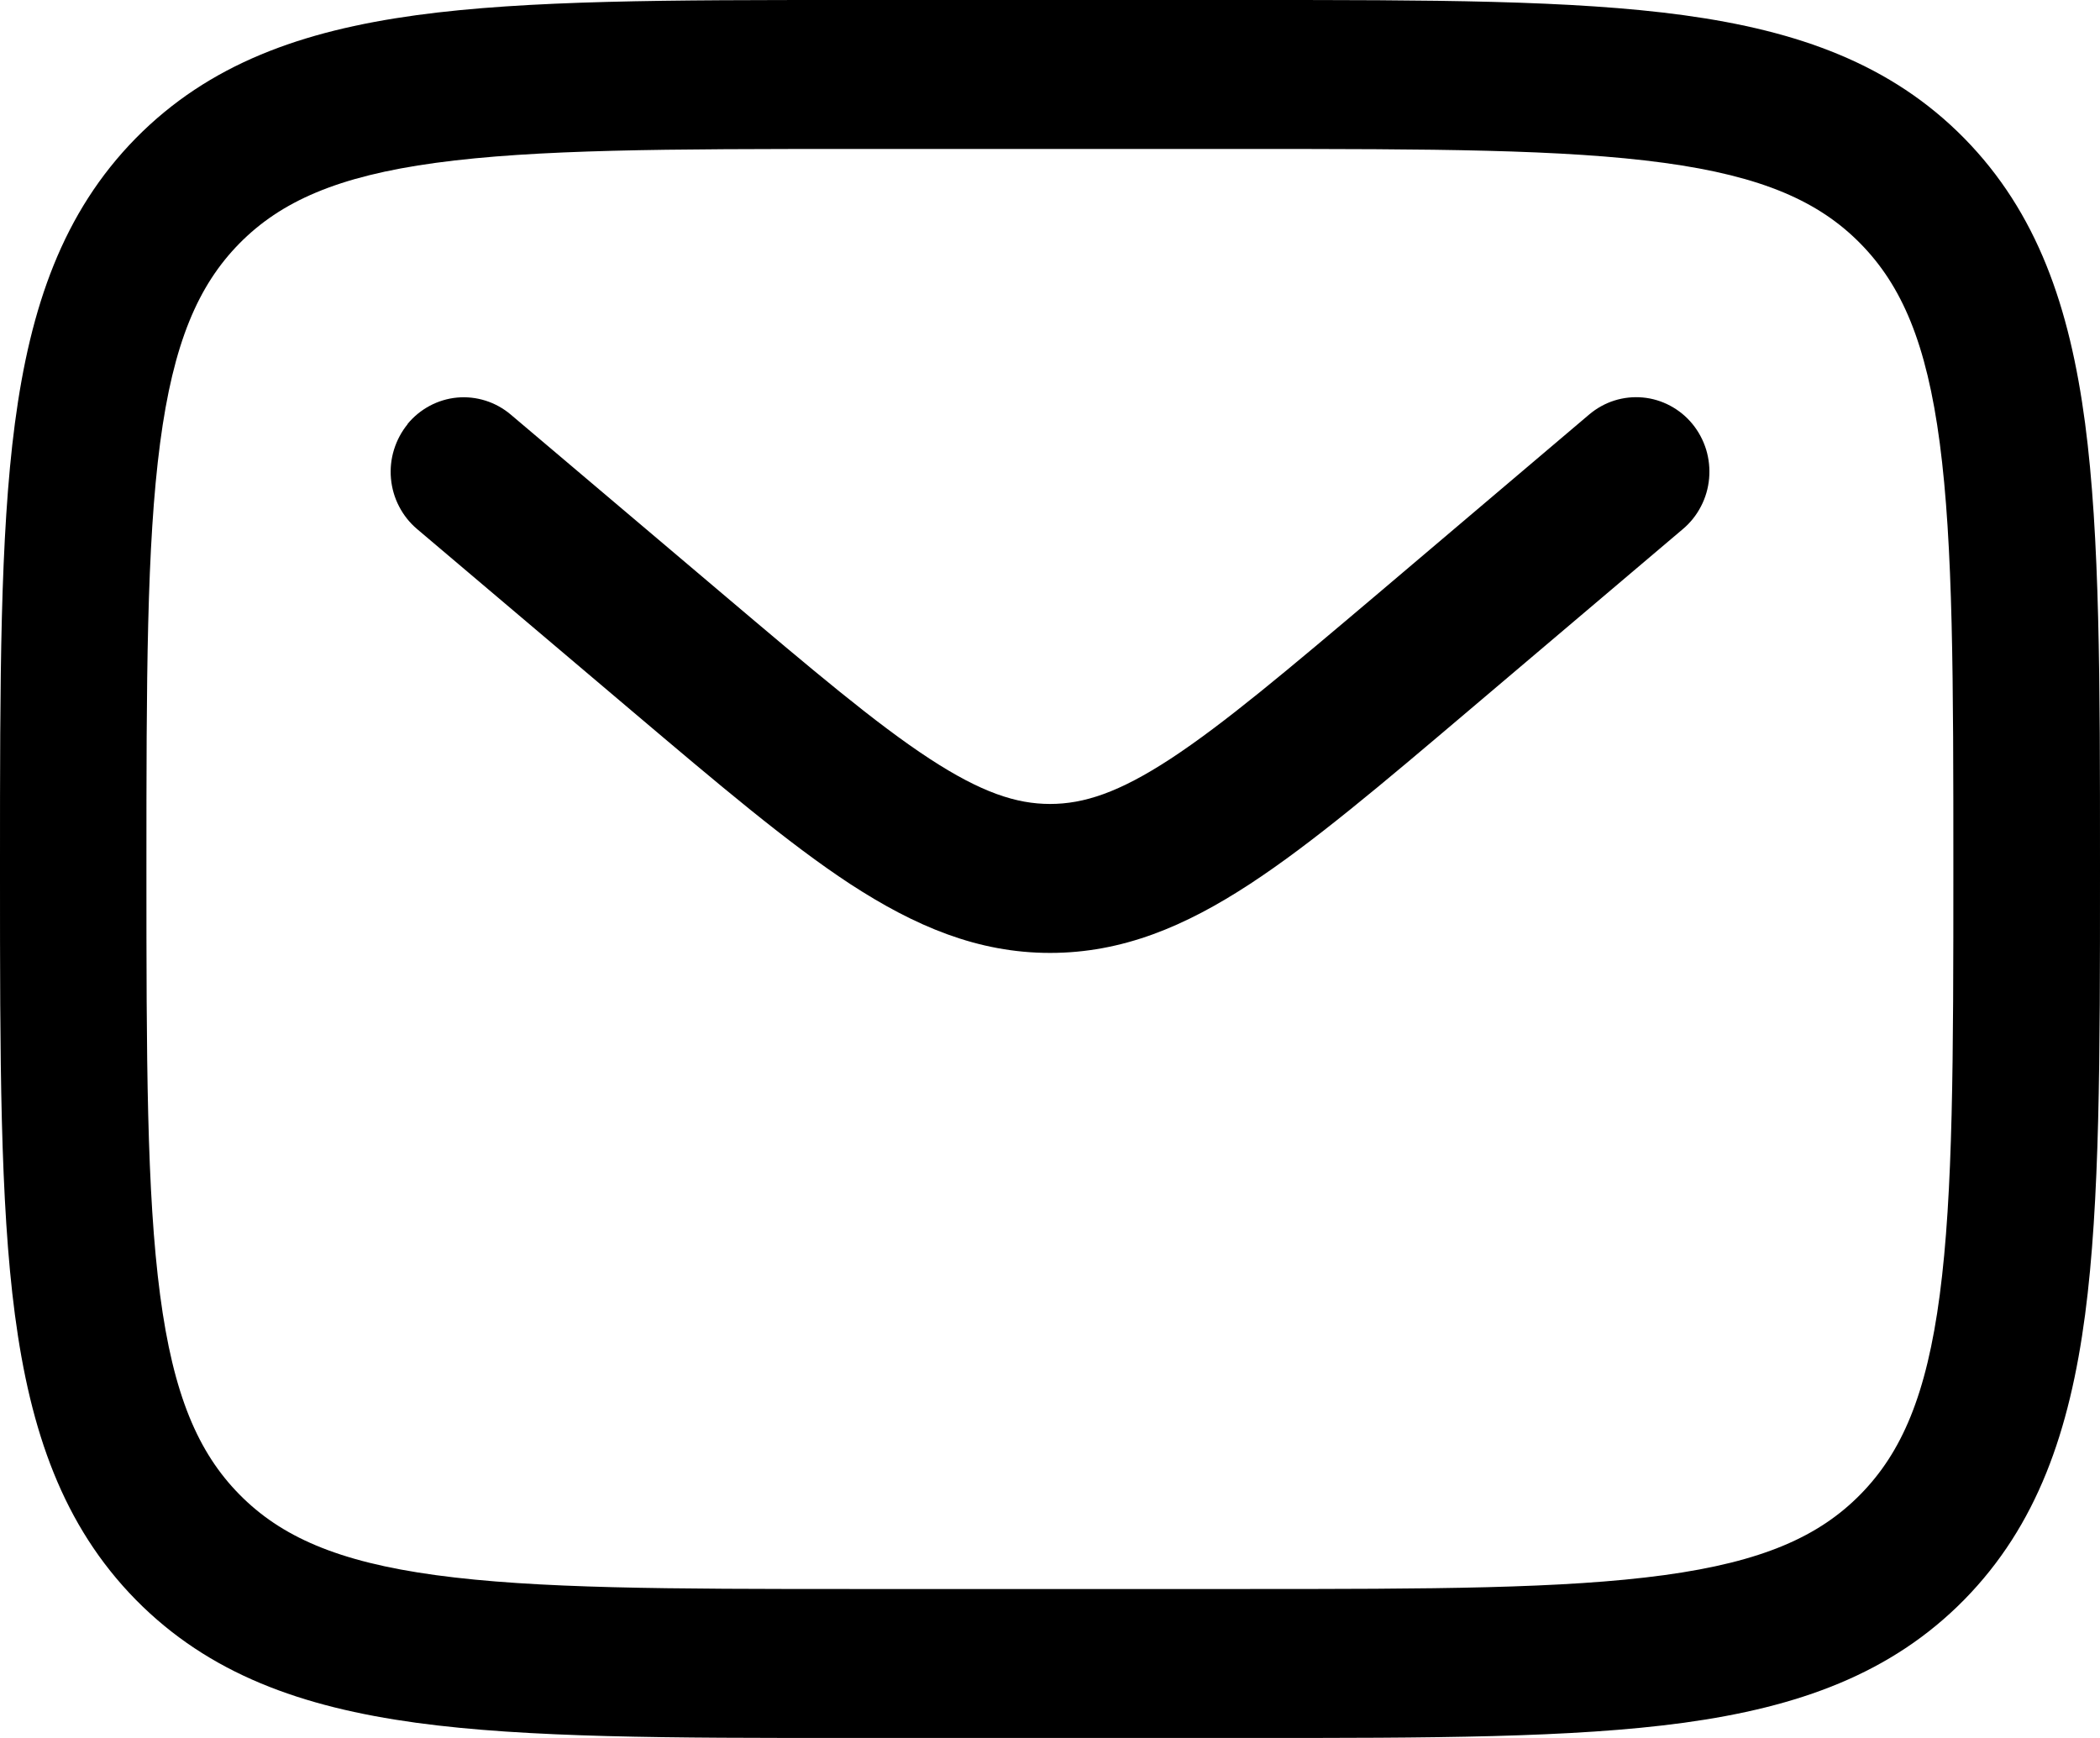 <svg width="29" height="24" viewBox="0 0 29 24" fill="none" xmlns="http://www.w3.org/2000/svg">
<path fill-rule="evenodd" clip-rule="evenodd" d="M11.727 0H17.273C19.752 0 21.716 1.63487e-07 23.253 0.21C24.833 0.427 26.113 0.882 27.124 1.908C28.133 2.935 28.581 4.236 28.794 5.844C29 7.407 29 9.403 29 11.923V12.077C29 14.598 29 16.594 28.794 18.156C28.581 19.764 28.133 21.065 27.124 22.092C26.113 23.118 24.833 23.573 23.253 23.79C21.715 24 19.752 24 17.273 24H11.727C9.248 24 7.284 24 5.747 23.79C4.167 23.573 2.887 23.118 1.876 22.092C0.867 21.065 0.419 19.764 0.206 18.156C0 16.593 0 14.598 0 12.077V11.923C0 9.403 0 7.406 0.206 5.844C0.419 4.236 0.867 2.935 1.876 1.908C2.887 0.882 4.167 0.427 5.747 0.21C7.285 1.63487e-07 9.248 0 11.727 0ZM6.016 2.249C4.659 2.434 3.877 2.783 3.305 3.363C2.735 3.943 2.393 4.738 2.211 6.118C2.025 7.528 2.022 9.385 2.022 12C2.022 14.615 2.025 16.474 2.211 17.883C2.393 19.262 2.735 20.057 3.306 20.637C3.877 21.217 4.659 21.566 6.016 21.751C7.402 21.94 9.229 21.943 11.801 21.943H17.196C19.769 21.943 21.596 21.94 22.983 21.751C24.338 21.566 25.121 21.217 25.691 20.637C26.262 20.057 26.605 19.262 26.787 17.882C26.973 16.472 26.975 14.615 26.975 12C26.975 9.385 26.973 7.528 26.787 6.117C26.605 4.738 26.262 3.943 25.691 3.363C25.121 2.783 24.338 2.434 22.982 2.249C21.596 2.06 19.769 2.057 17.196 2.057H11.801C9.229 2.057 7.404 2.06 6.016 2.249ZM5.627 5.856C5.799 5.647 6.046 5.515 6.313 5.49C6.58 5.466 6.846 5.55 7.052 5.724L9.968 8.192C11.226 9.257 12.099 9.995 12.838 10.478C13.552 10.944 14.036 11.102 14.501 11.102C14.967 11.102 15.451 10.945 16.165 10.478C16.902 9.995 17.776 9.257 19.035 8.192L21.947 5.723C22.049 5.637 22.167 5.571 22.294 5.531C22.421 5.491 22.554 5.477 22.686 5.489C22.819 5.501 22.947 5.54 23.065 5.603C23.183 5.666 23.287 5.751 23.372 5.855C23.457 5.959 23.521 6.079 23.561 6.208C23.6 6.337 23.614 6.473 23.602 6.607C23.59 6.742 23.552 6.873 23.49 6.992C23.428 7.112 23.344 7.218 23.242 7.304L20.28 9.814C19.083 10.829 18.115 11.649 17.258 12.209C16.368 12.791 15.501 13.159 14.501 13.159C13.502 13.159 12.635 12.79 11.743 12.209C10.888 11.649 9.919 10.827 8.723 9.815L5.76 7.306C5.657 7.219 5.573 7.113 5.511 6.993C5.449 6.874 5.411 6.743 5.399 6.608C5.387 6.473 5.401 6.338 5.441 6.209C5.481 6.08 5.545 5.96 5.63 5.856" fill="black"/>
</svg>

